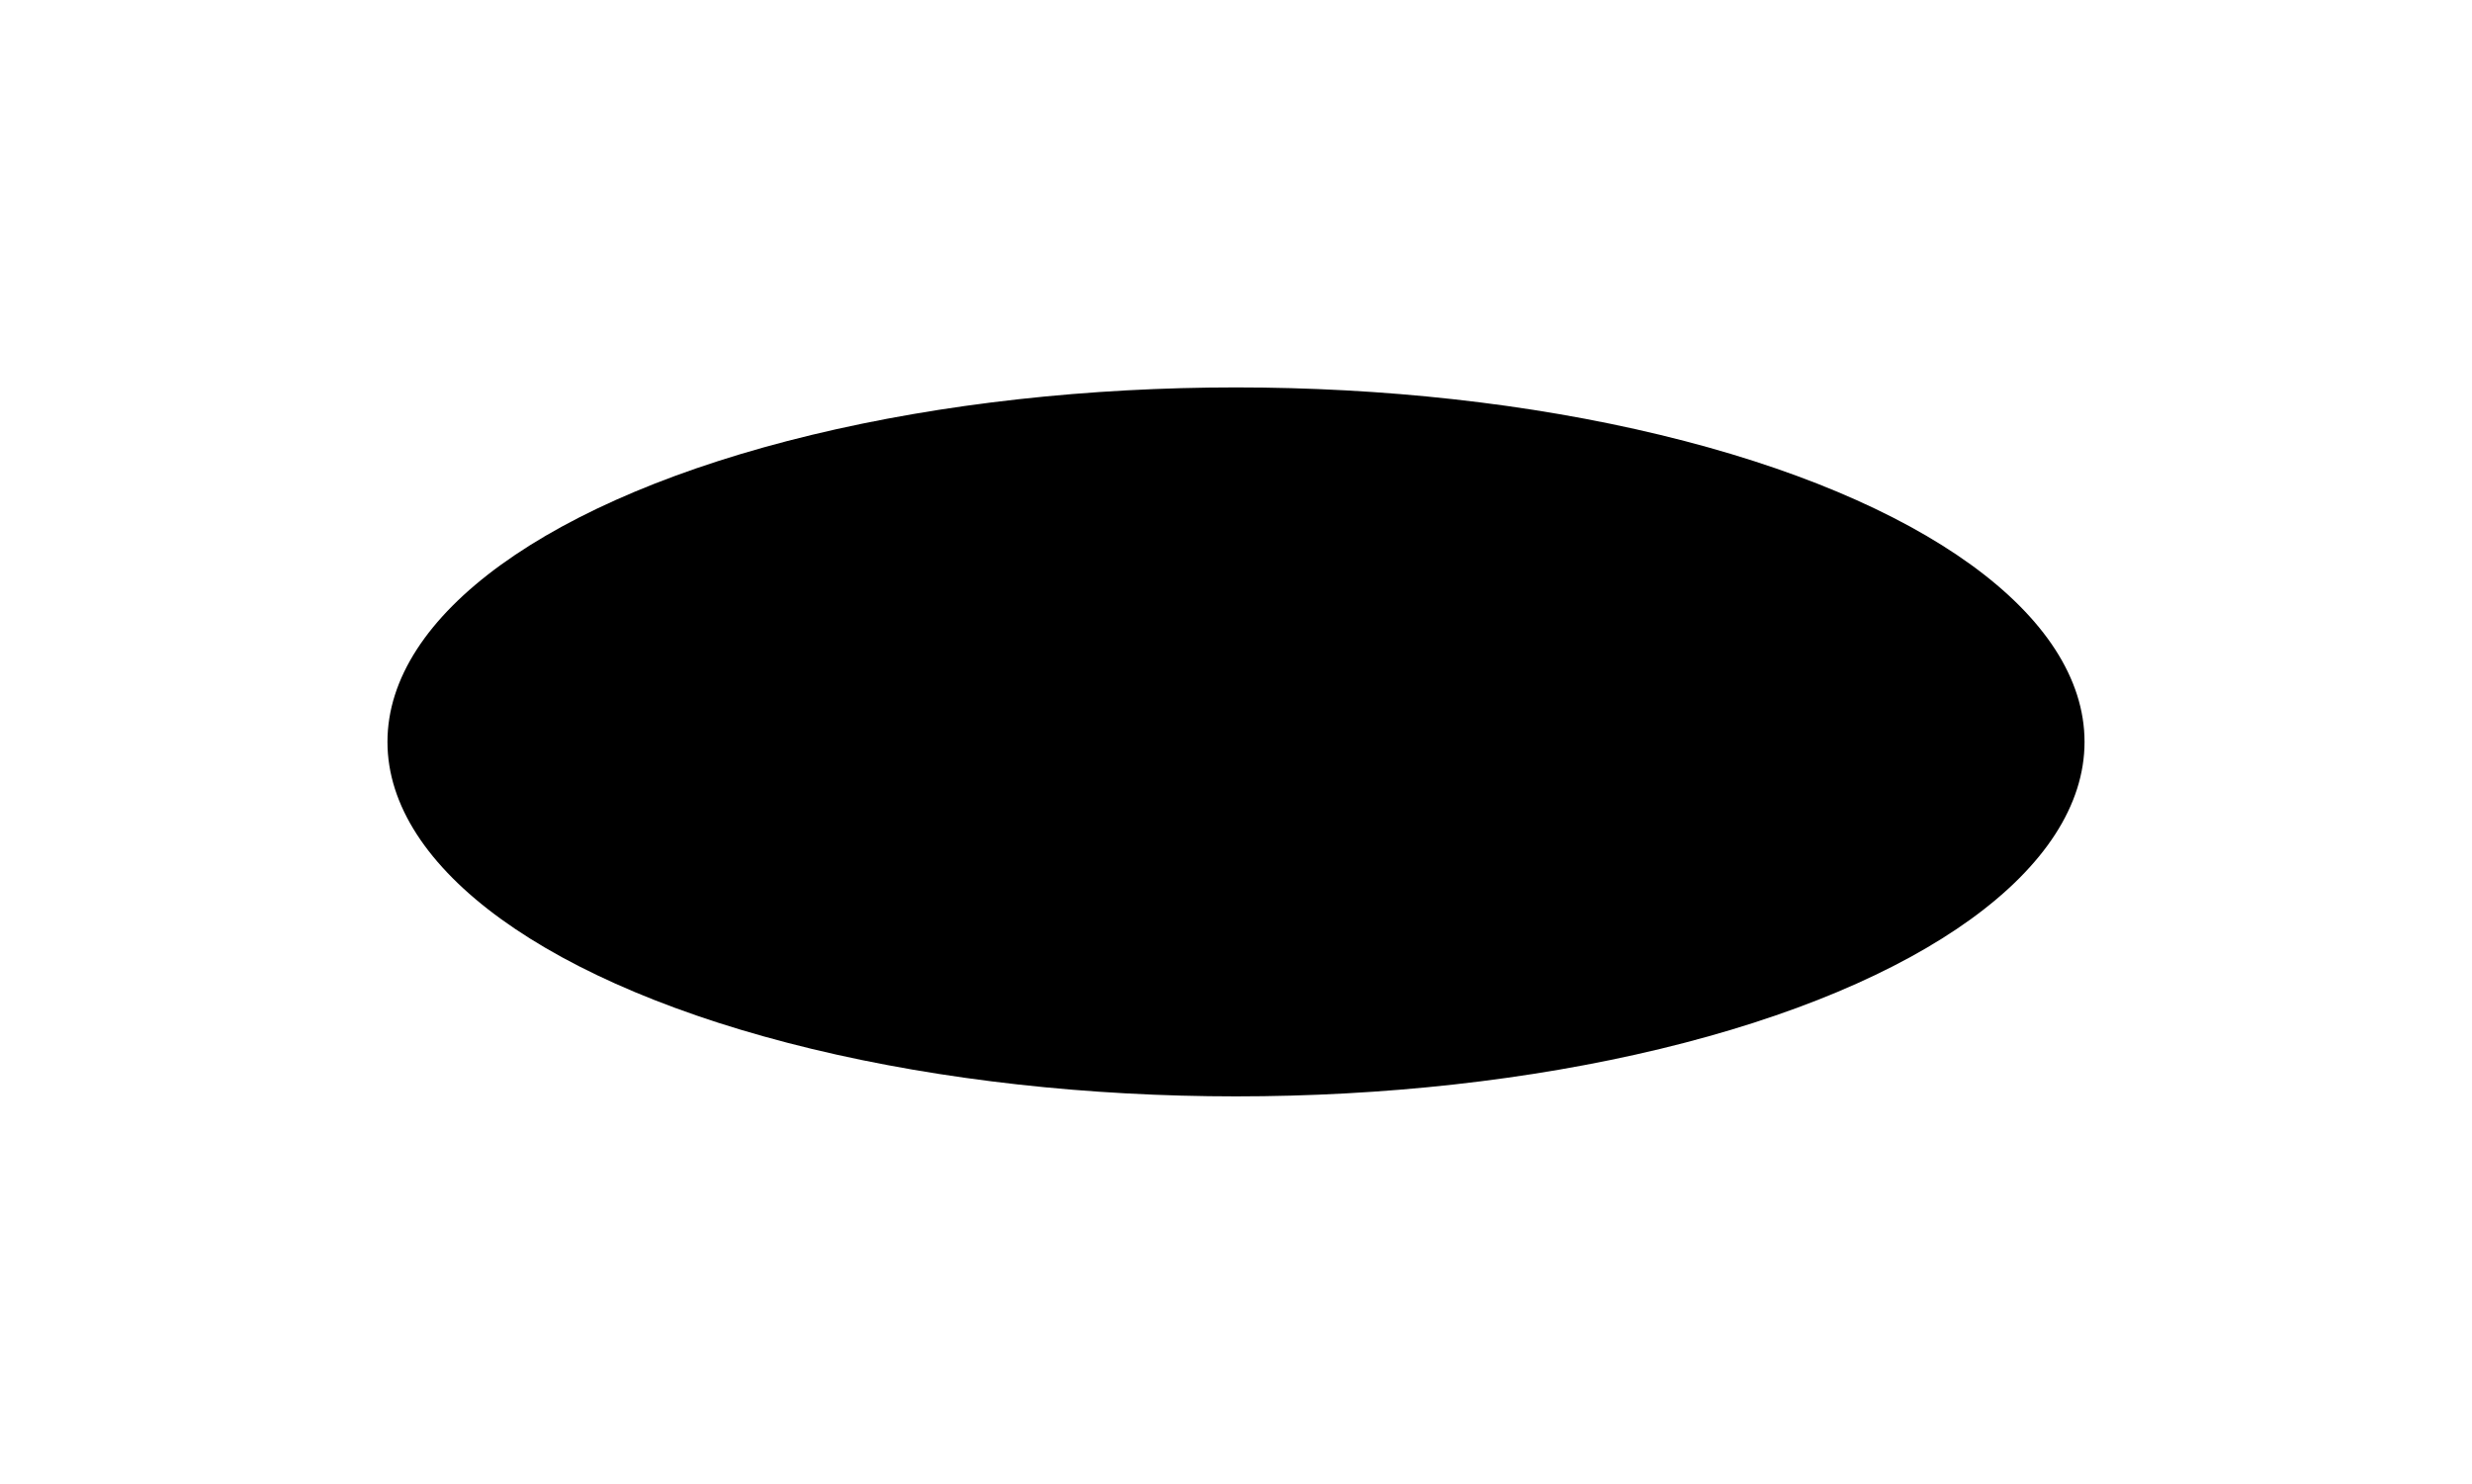 <?xml version="1.0" encoding="UTF-8"?> <svg xmlns="http://www.w3.org/2000/svg" width="2552" height="1532" viewBox="0 0 2552 1532" fill="none"> <g filter="url(#filter0_f_4_8)"> <ellipse cx="1276" cy="766" rx="876" ry="366" fill="black"></ellipse> </g> <defs> <filter id="filter0_f_4_8" x="0" y="0" width="2552" height="1532" filterUnits="userSpaceOnUse" color-interpolation-filters="sRGB"> <feFlood flood-opacity="0" result="BackgroundImageFix"></feFlood> <feBlend mode="normal" in="SourceGraphic" in2="BackgroundImageFix" result="shape"></feBlend> <feGaussianBlur stdDeviation="50" result="effect1_foregroundBlur_4_8"></feGaussianBlur> </filter> </defs> </svg> 